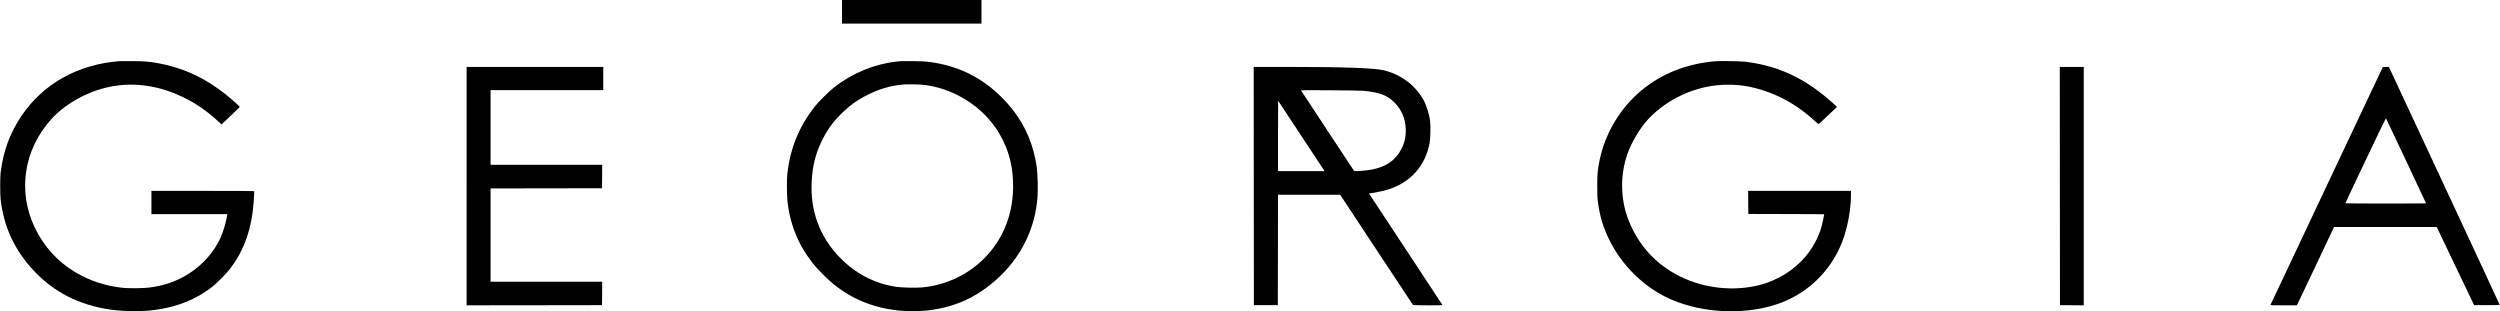 <?xml version="1.0" encoding="UTF-8" standalone="no"?> <svg xmlns="http://www.w3.org/2000/svg" version="1.0" width="7099pt" height="884pt" viewBox="0 0 7099 884" preserveAspectRatio="xMidYMid meet"><g transform="translate(0,884) scale(0.1,-0.1)" fill="#000000" stroke="none"><path d="M23910 8505 l0 -335 1980 0 1980 0 0 335 0 335 -1980 0 -1980 0 0 -335z"></path><path d="M3395 7104 c-1184 -92 -2165 -639 -2782 -1550 -331 -490 -519 -1000 -595 -1614 -17 -138 -17 -620 0 -765 87 -734 352 -1341 832 -1900 552 -643 1256 -1041 2120 -1199 428 -78 967 -94 1396 -41 656 81 1216 306 1674 671 120 96 372 350 470 474 429 542 655 1196 699 2020 6 107 11 201 11 208 0 9 -299 12 -1460 12 l-1460 0 0 -330 0 -330 1076 0 1076 0 -6 -47 c-25 -174 -100 -429 -176 -604 -214 -485 -620 -906 -1123 -1163 -277 -141 -562 -227 -912 -272 -161 -21 -597 -25 -760 -6 -501 57 -930 200 -1345 448 -497 297 -889 729 -1144 1265 -488 1023 -312 2198 456 3059 382 428 976 772 1583 915 645 153 1323 89 1980 -187 434 -181 818 -430 1183 -766 l103 -95 52 50 c29 27 144 137 257 243 113 107 206 198 208 202 7 15 -270 259 -458 404 -133 103 -352 252 -498 337 -410 243 -878 415 -1357 501 -262 47 -391 58 -730 61 -176 1 -342 1 -370 -1z"></path><path d="M25580 7104 c-19 -2 -78 -9 -130 -14 -625 -70 -1238 -322 -1760 -726 -148 -114 -461 -427 -574 -574 -431 -559 -677 -1168 -758 -1875 -19 -169 -16 -638 5 -815 86 -704 338 -1286 792 -1825 119 -141 379 -395 520 -508 530 -425 1122 -666 1827 -743 211 -24 629 -24 833 0 785 90 1417 379 1999 914 589 541 964 1227 1090 1997 39 241 49 404 43 717 -7 356 -34 564 -112 863 -156 597 -448 1099 -910 1560 -569 570 -1231 895 -2049 1006 -119 16 -218 21 -466 24 -173 2 -331 1 -350 -1z m734 -684 c444 -67 853 -232 1241 -497 458 -315 805 -747 1010 -1257 128 -319 190 -632 202 -1011 26 -858 -275 -1627 -860 -2191 -459 -444 -1072 -724 -1720 -785 -184 -17 -585 -7 -754 19 -615 96 -1151 379 -1599 844 -566 588 -832 1323 -784 2165 25 433 109 766 284 1128 149 307 302 522 545 765 240 240 447 390 751 544 306 155 611 250 920 285 52 6 111 13 130 15 19 2 139 3 265 1 169 -3 267 -9 369 -25z"></path><path d="M48685 7099 c-800 -73 -1494 -348 -2063 -816 -609 -501 -1043 -1224 -1201 -1999 -56 -272 -65 -378 -66 -724 0 -251 4 -342 18 -450 56 -412 152 -731 327 -1085 364 -738 999 -1354 1732 -1679 954 -424 2234 -460 3178 -89 774 305 1386 918 1695 1701 155 394 255 925 255 1353 l0 109 -1460 0 -1460 0 2 -327 3 -328 1078 -3 c592 -1 1077 -4 1077 -7 0 -27 -57 -287 -80 -365 -185 -623 -625 -1139 -1230 -1444 -218 -110 -379 -168 -613 -220 -758 -170 -1613 -49 -2288 325 -621 342 -1073 856 -1340 1522 -241 600 -250 1319 -24 1933 100 273 311 637 498 859 420 499 1067 873 1742 1010 385 78 811 80 1199 5 227 -44 527 -139 756 -240 409 -180 762 -414 1124 -745 48 -44 91 -80 95 -80 5 0 124 110 265 244 l257 244 -38 39 c-65 68 -339 298 -477 402 -236 177 -430 299 -681 426 -425 216 -872 350 -1395 416 -149 18 -731 27 -885 13z"></path><path d="M13250 3555 l0 -3385 1923 2 1922 3 3 332 2 333 -1585 0 -1585 0 0 1325 0 1325 1583 2 1582 3 3 333 2 332 -1585 0 -1585 0 0 1060 0 1060 1600 0 1600 0 0 330 0 330 -1940 0 -1940 0 0 -3385z"></path><path d="M35602 3558 l3 -3383 340 0 340 0 3 1568 2 1567 883 0 882 0 1029 -1559 c565 -858 1033 -1564 1039 -1570 13 -13 837 -16 837 -3 0 4 -470 718 -1044 1587 l-1043 1580 86 13 c145 22 328 62 447 98 640 194 1070 673 1189 1324 23 126 32 468 15 610 -24 211 -106 469 -200 633 -236 409 -636 704 -1115 821 -264 64 -1156 96 -2703 96 l-992 0 2 -3382z m3123 2703 c451 -44 667 -126 872 -332 201 -201 309 -453 320 -744 8 -230 -28 -393 -130 -588 -166 -318 -446 -506 -862 -577 -128 -22 -371 -43 -432 -38 l-42 3 -749 1135 c-411 624 -752 1141 -756 1149 -7 11 124 12 830 8 481 -3 886 -10 949 -16z m-1788 -1256 c351 -533 647 -982 657 -997 l18 -28 -661 0 -661 0 0 1002 c0 551 2 999 4 997 2 -2 291 -440 643 -974z"></path><path d="M58492 3558 l3 -3383 338 -3 337 -2 0 3385 0 3385 -340 0 -340 0 2 -3382z"></path><path d="M66071 3568 c-876 -1854 -1595 -3377 -1598 -3385 -4 -11 60 -13 371 -13 l377 0 15 28 c9 15 247 515 529 1112 l513 1085 1458 0 1457 0 531 -1110 531 -1110 363 0 c199 0 363 4 363 8 1 5 -706 1527 -1572 3383 l-1574 3374 -85 0 -86 0 -1593 -3372z m2253 706 c311 -661 566 -1204 566 -1208 0 -3 -515 -6 -1145 -6 -630 0 -1145 3 -1145 8 0 20 1144 2422 1151 2415 4 -4 262 -549 573 -1209z"></path></g></svg> 